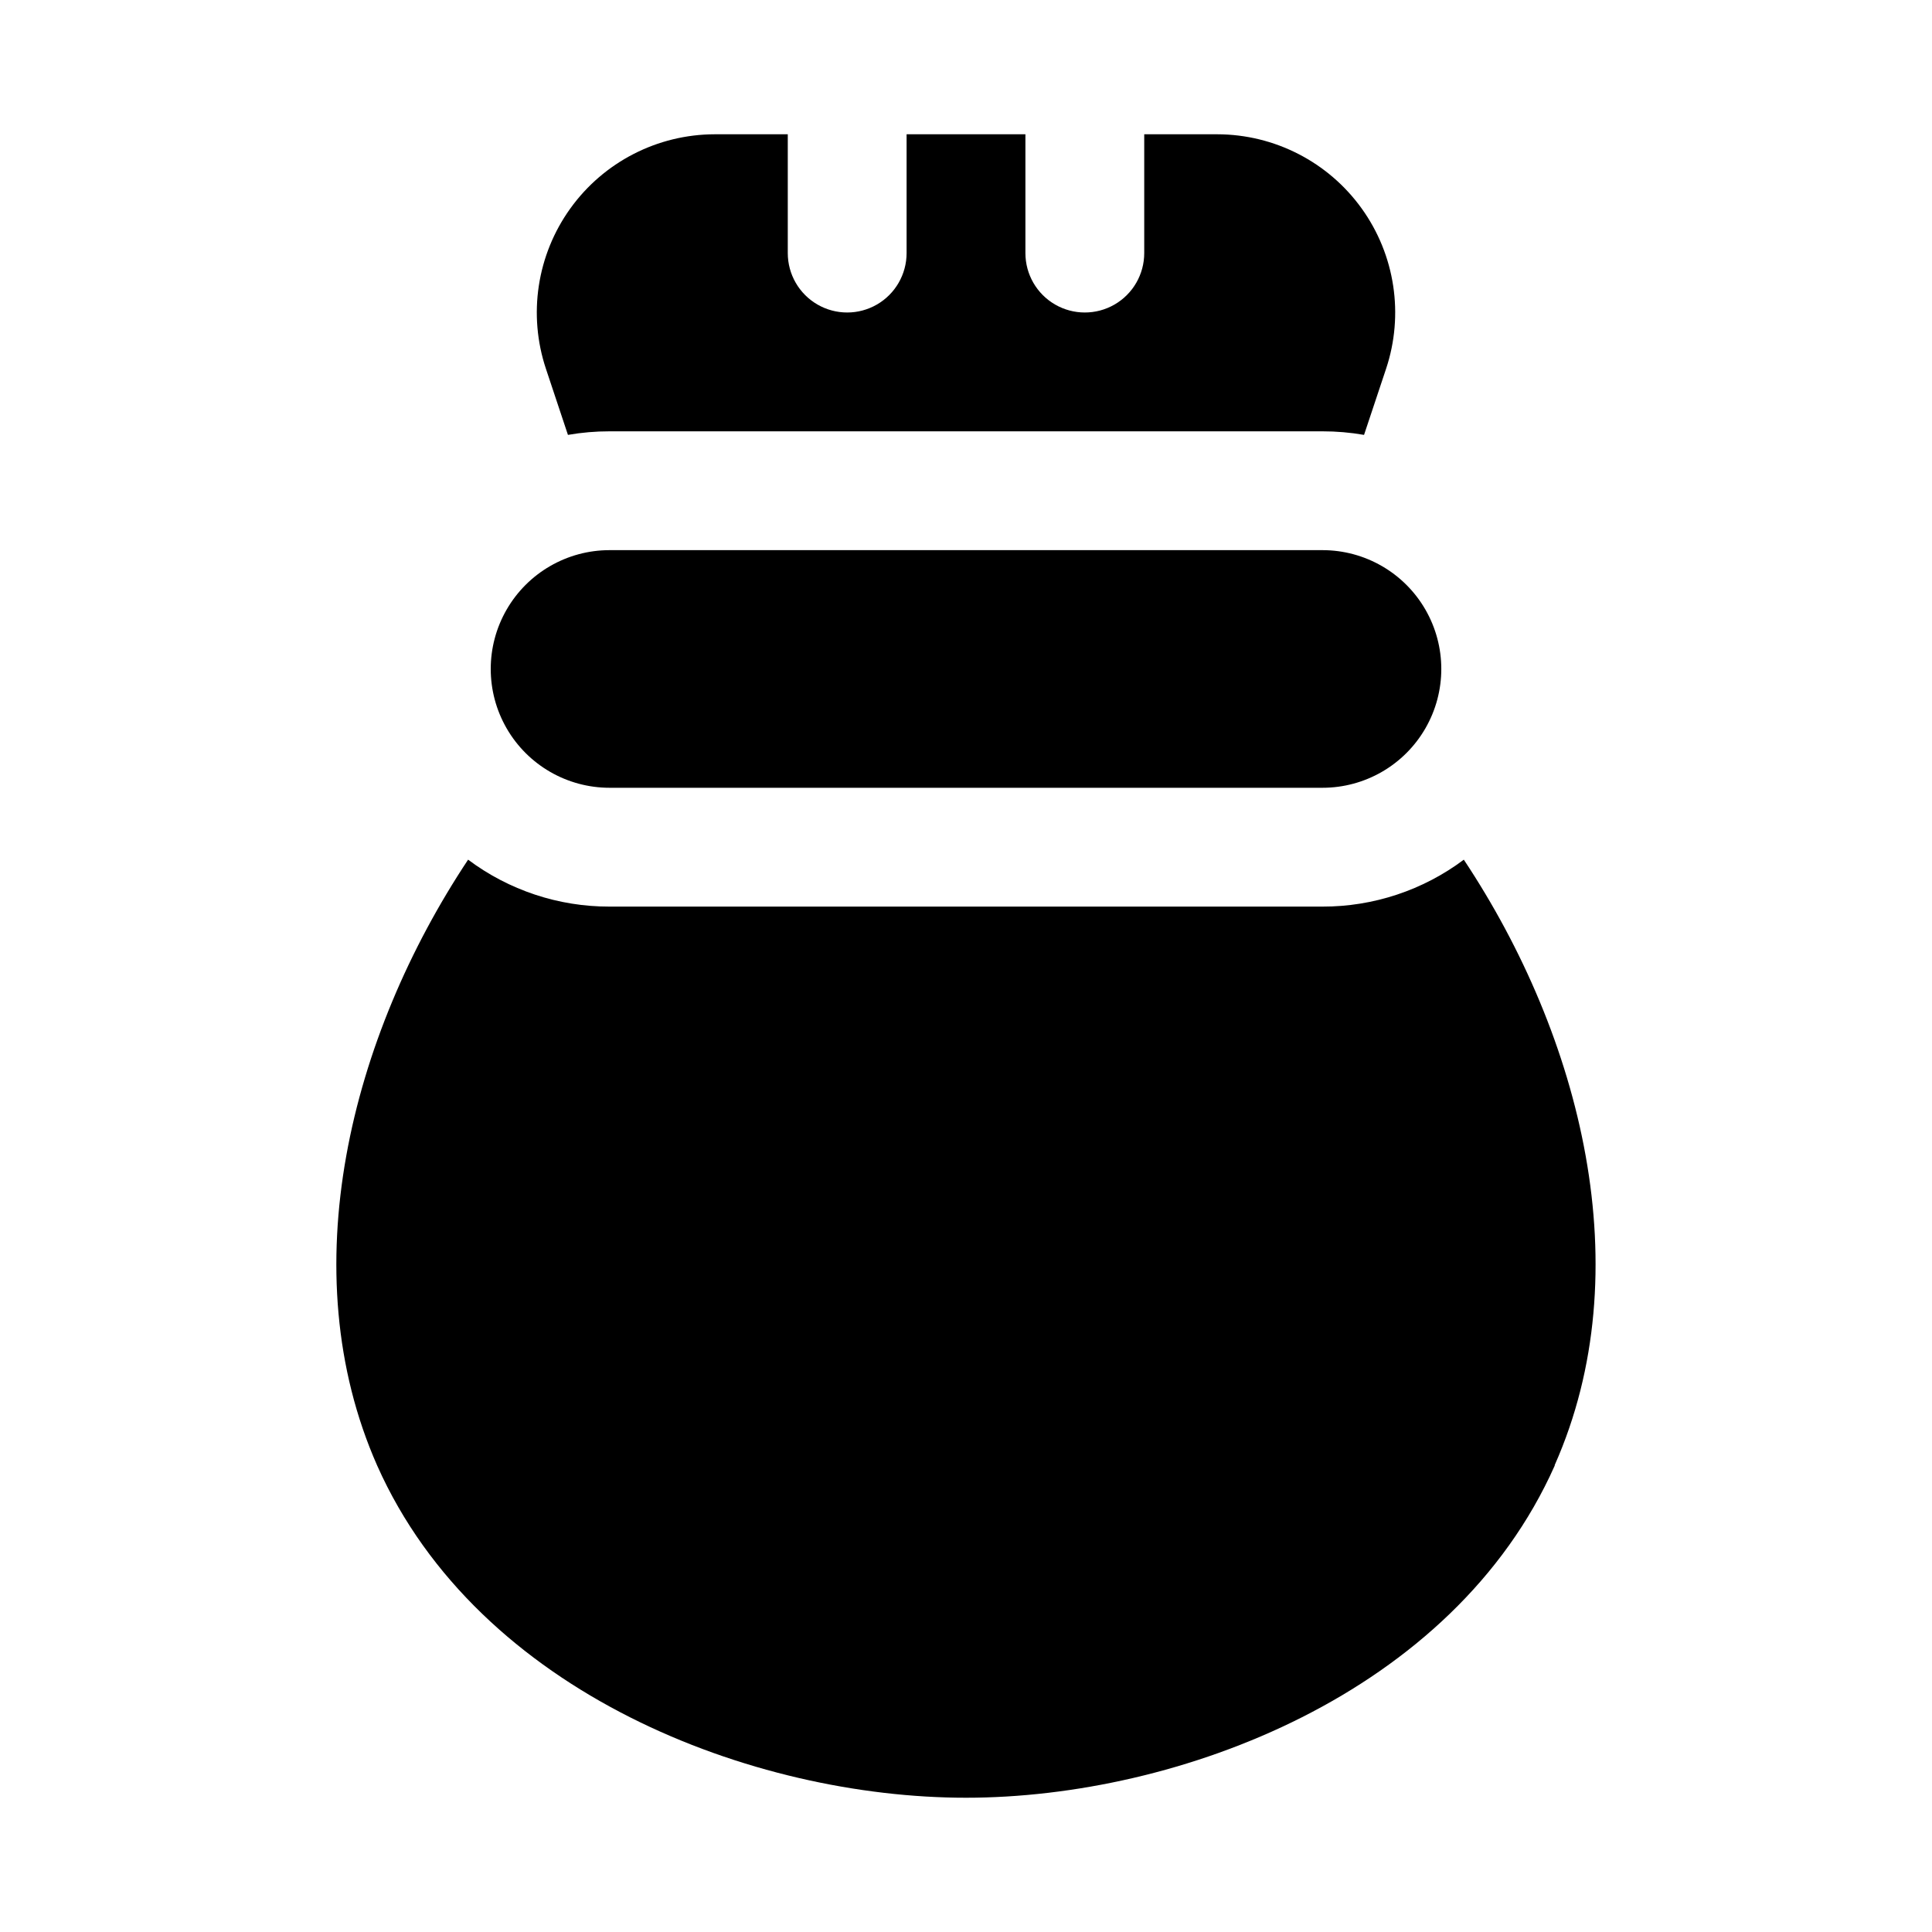 <?xml version="1.0" encoding="UTF-8"?>
<!-- Uploaded to: SVG Repo, www.svgrepo.com, Generator: SVG Repo Mixer Tools -->
<svg fill="#000000" width="800px" height="800px" version="1.1" viewBox="144 144 512 512" xmlns="http://www.w3.org/2000/svg">
 <g>
  <path d="m531.93 371.82c-10.809 8.102-23.961 12.465-37.473 12.438h-188.93c-13.508 0.027-26.66-4.336-37.473-12.438-31.172 46.918-46.918 108.95-24.09 160.59 26.926 60.457 99.664 88.008 156.03 88.008s129.1-27.551 156.02-88.008v-0.156c22.828-51.484 7.082-113.52-24.09-160.43z"/>
  <path d="m305.54 352.77h188.93c11.25 0 21.648-6 27.27-15.742 5.625-9.742 5.625-21.746 0-31.488-5.621-9.742-16.02-15.746-27.27-15.746h-188.93c-11.25 0-21.645 6.004-27.27 15.746-5.625 9.742-5.625 21.746 0 31.488 5.625 9.742 16.02 15.742 27.27 15.742z"/>
  <path d="m294.51 259.25c3.641-0.633 7.328-0.949 11.023-0.945h188.93c3.695-0.004 7.383 0.312 11.023 0.945l5.824-17.477c4.805-14.391 2.402-30.211-6.453-42.527-8.855-12.316-23.09-19.633-38.258-19.66h-19.367v31.488c0 5.625-3 10.82-7.871 13.633s-10.875 2.812-15.746 0c-4.871-2.812-7.871-8.008-7.871-13.633v-31.488h-31.488v31.488c0 5.625-3 10.82-7.871 13.633-4.871 2.812-10.875 2.812-15.746 0-4.871-2.812-7.871-8.008-7.871-13.633v-31.488h-19.363c-15.172 0.027-29.406 7.344-38.262 19.66-8.855 12.316-11.258 28.137-6.453 42.527z"/>
 </g>
</svg>